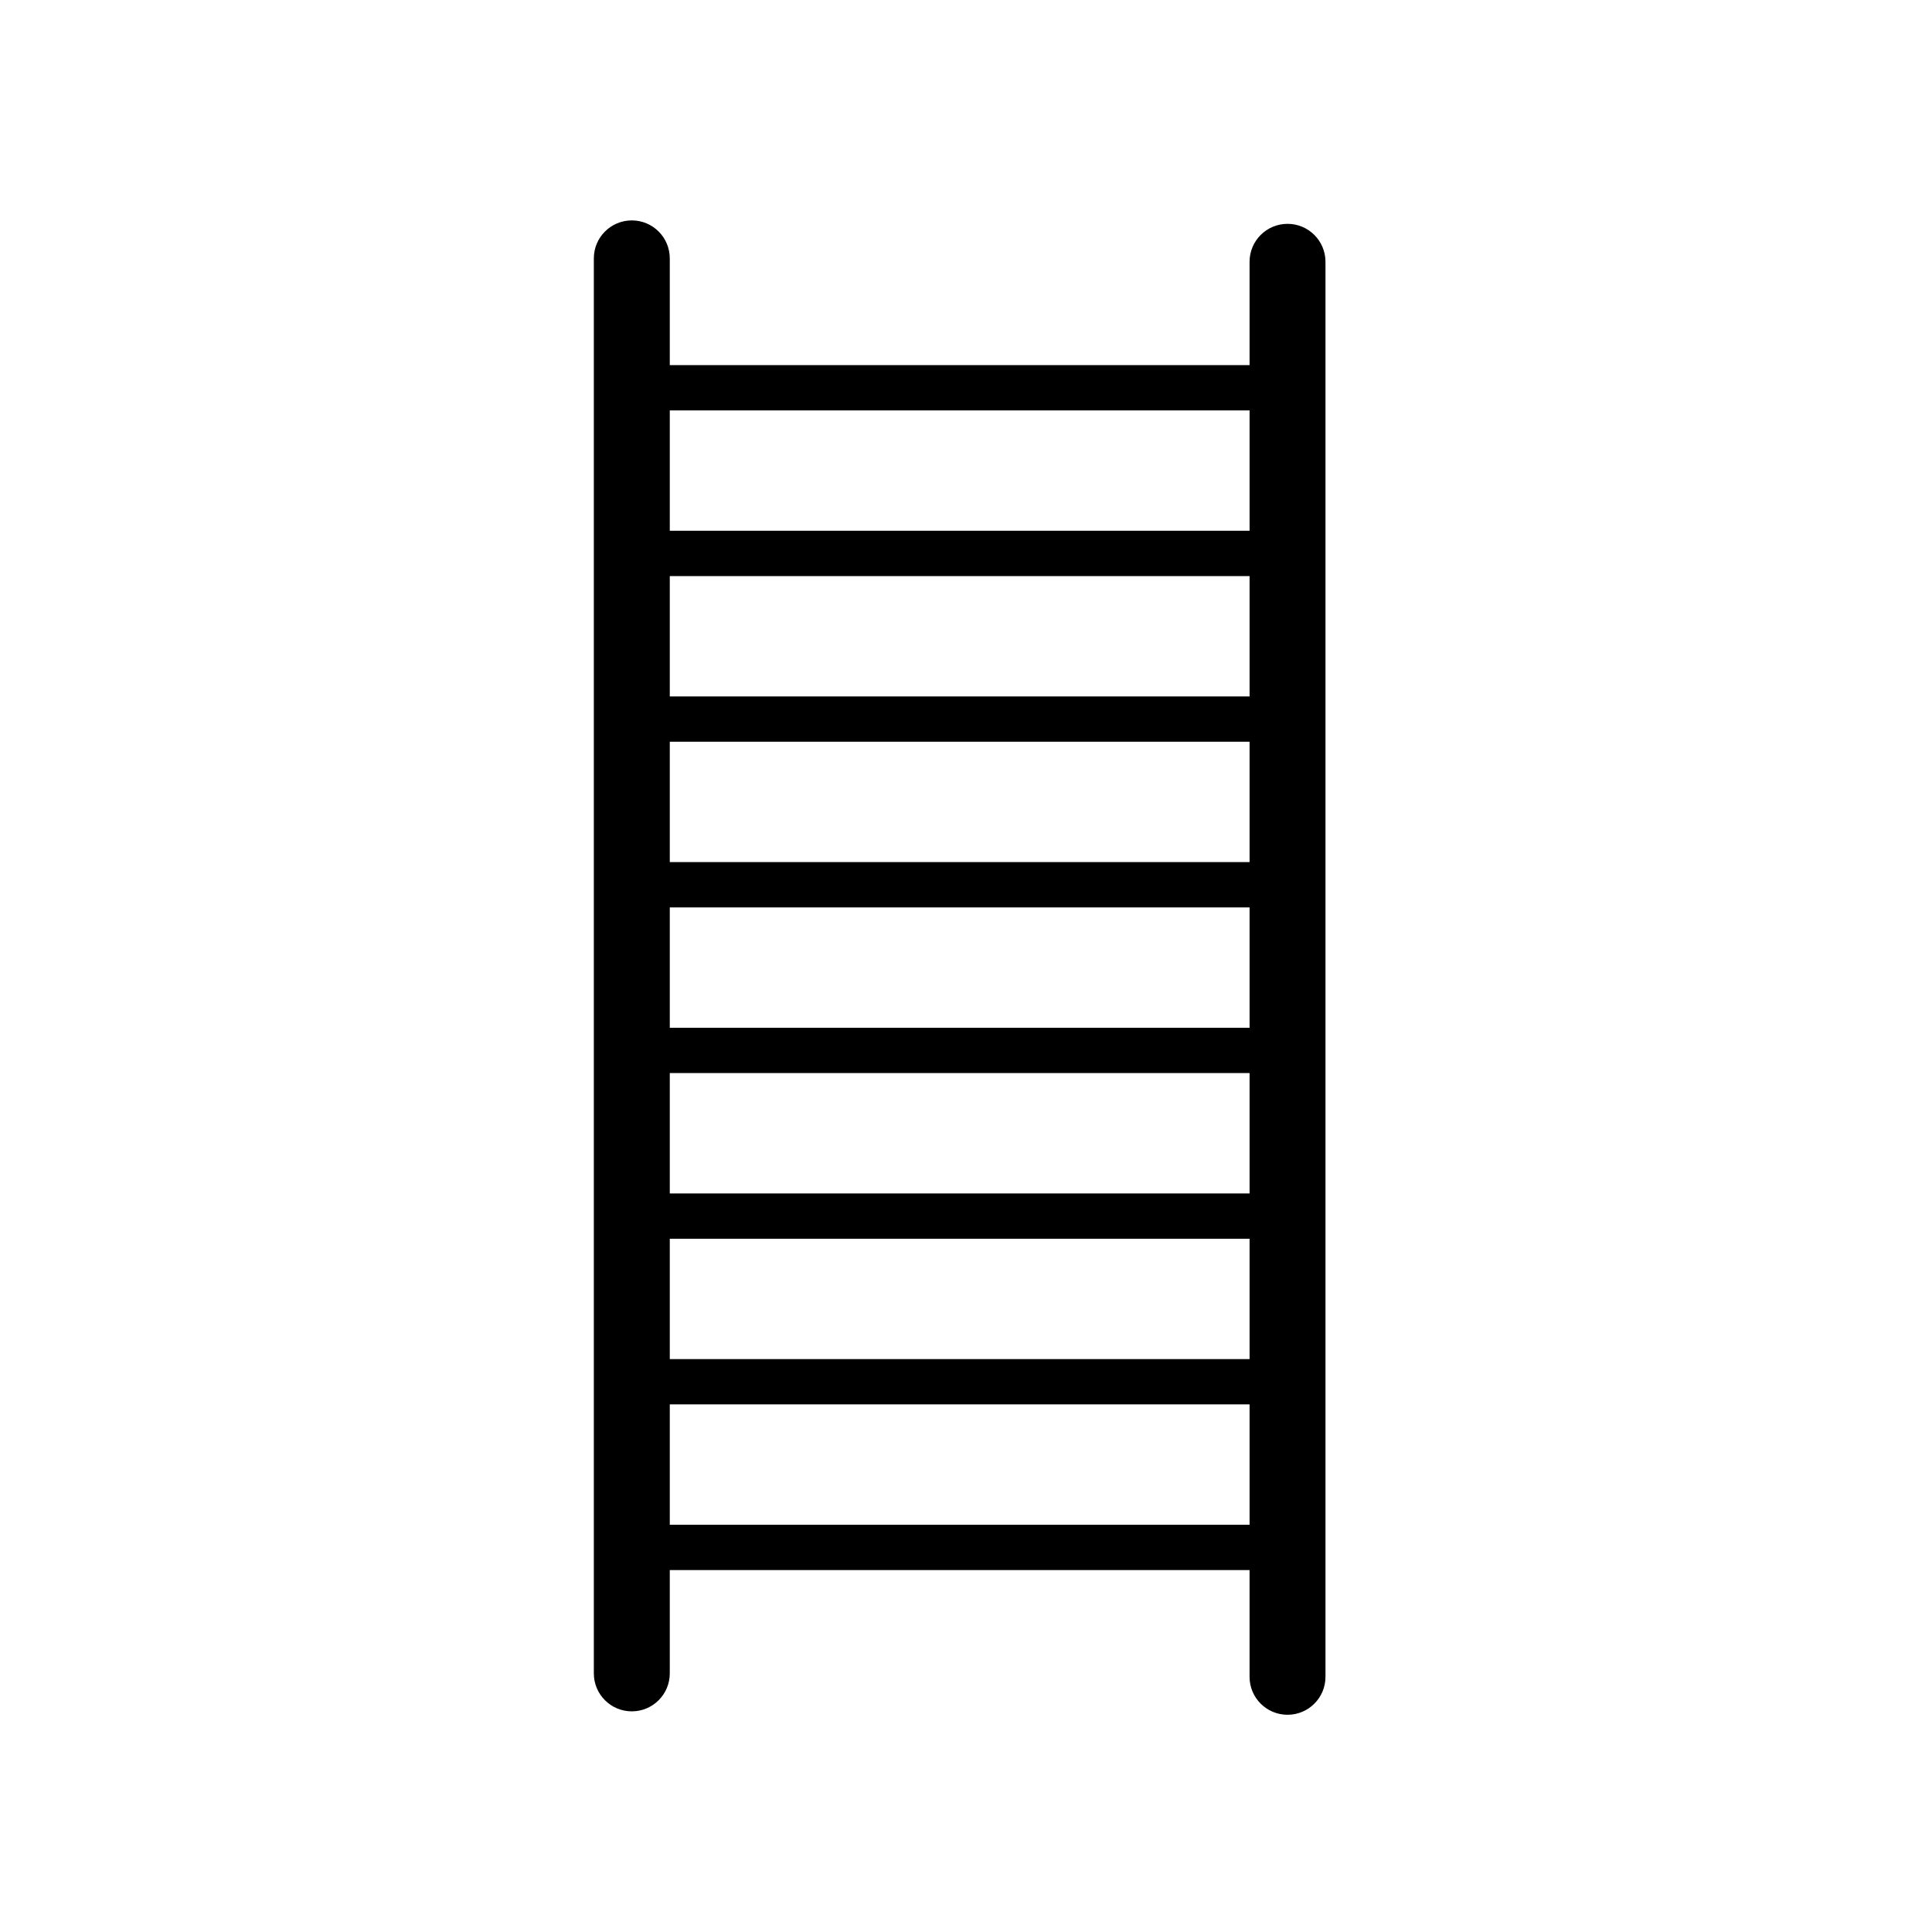 <?xml version="1.0" encoding="UTF-8"?>
<!-- Uploaded to: SVG Repo, www.svgrepo.com, Generator: SVG Repo Mixer Tools -->
<svg fill="#000000" width="800px" height="800px" version="1.1" viewBox="144 144 512 512" xmlns="http://www.w3.org/2000/svg">
 <path d="m485.21 203.32c-5.562 0-10.062 4.504-10.062 10.062v27.383h-153.65v-28.293c0-5.559-4.504-10.062-10.062-10.062s-10.062 4.504-10.062 10.062v374.99c0 5.559 4.504 10.062 10.062 10.062s10.062-4.508 10.062-10.062v-27.383h153.65v28.301c0 5.551 4.504 10.051 10.062 10.051 5.559 0 10.055-4.504 10.055-10.051v-375c0-5.559-4.5-10.062-10.059-10.062zm-10.059 49.445v31.895h-153.65v-31.895zm-153.65 207.51v-31.902h153.65v31.902zm153.65 12v31.902h-153.65v-31.902zm-153.65-55.902v-31.902h153.65v31.902zm0-43.906v-31.895h153.65v31.895zm0-43.902v-31.895h153.65v31.895zm0 219.51v-31.898h153.65v31.895z"/>
</svg>